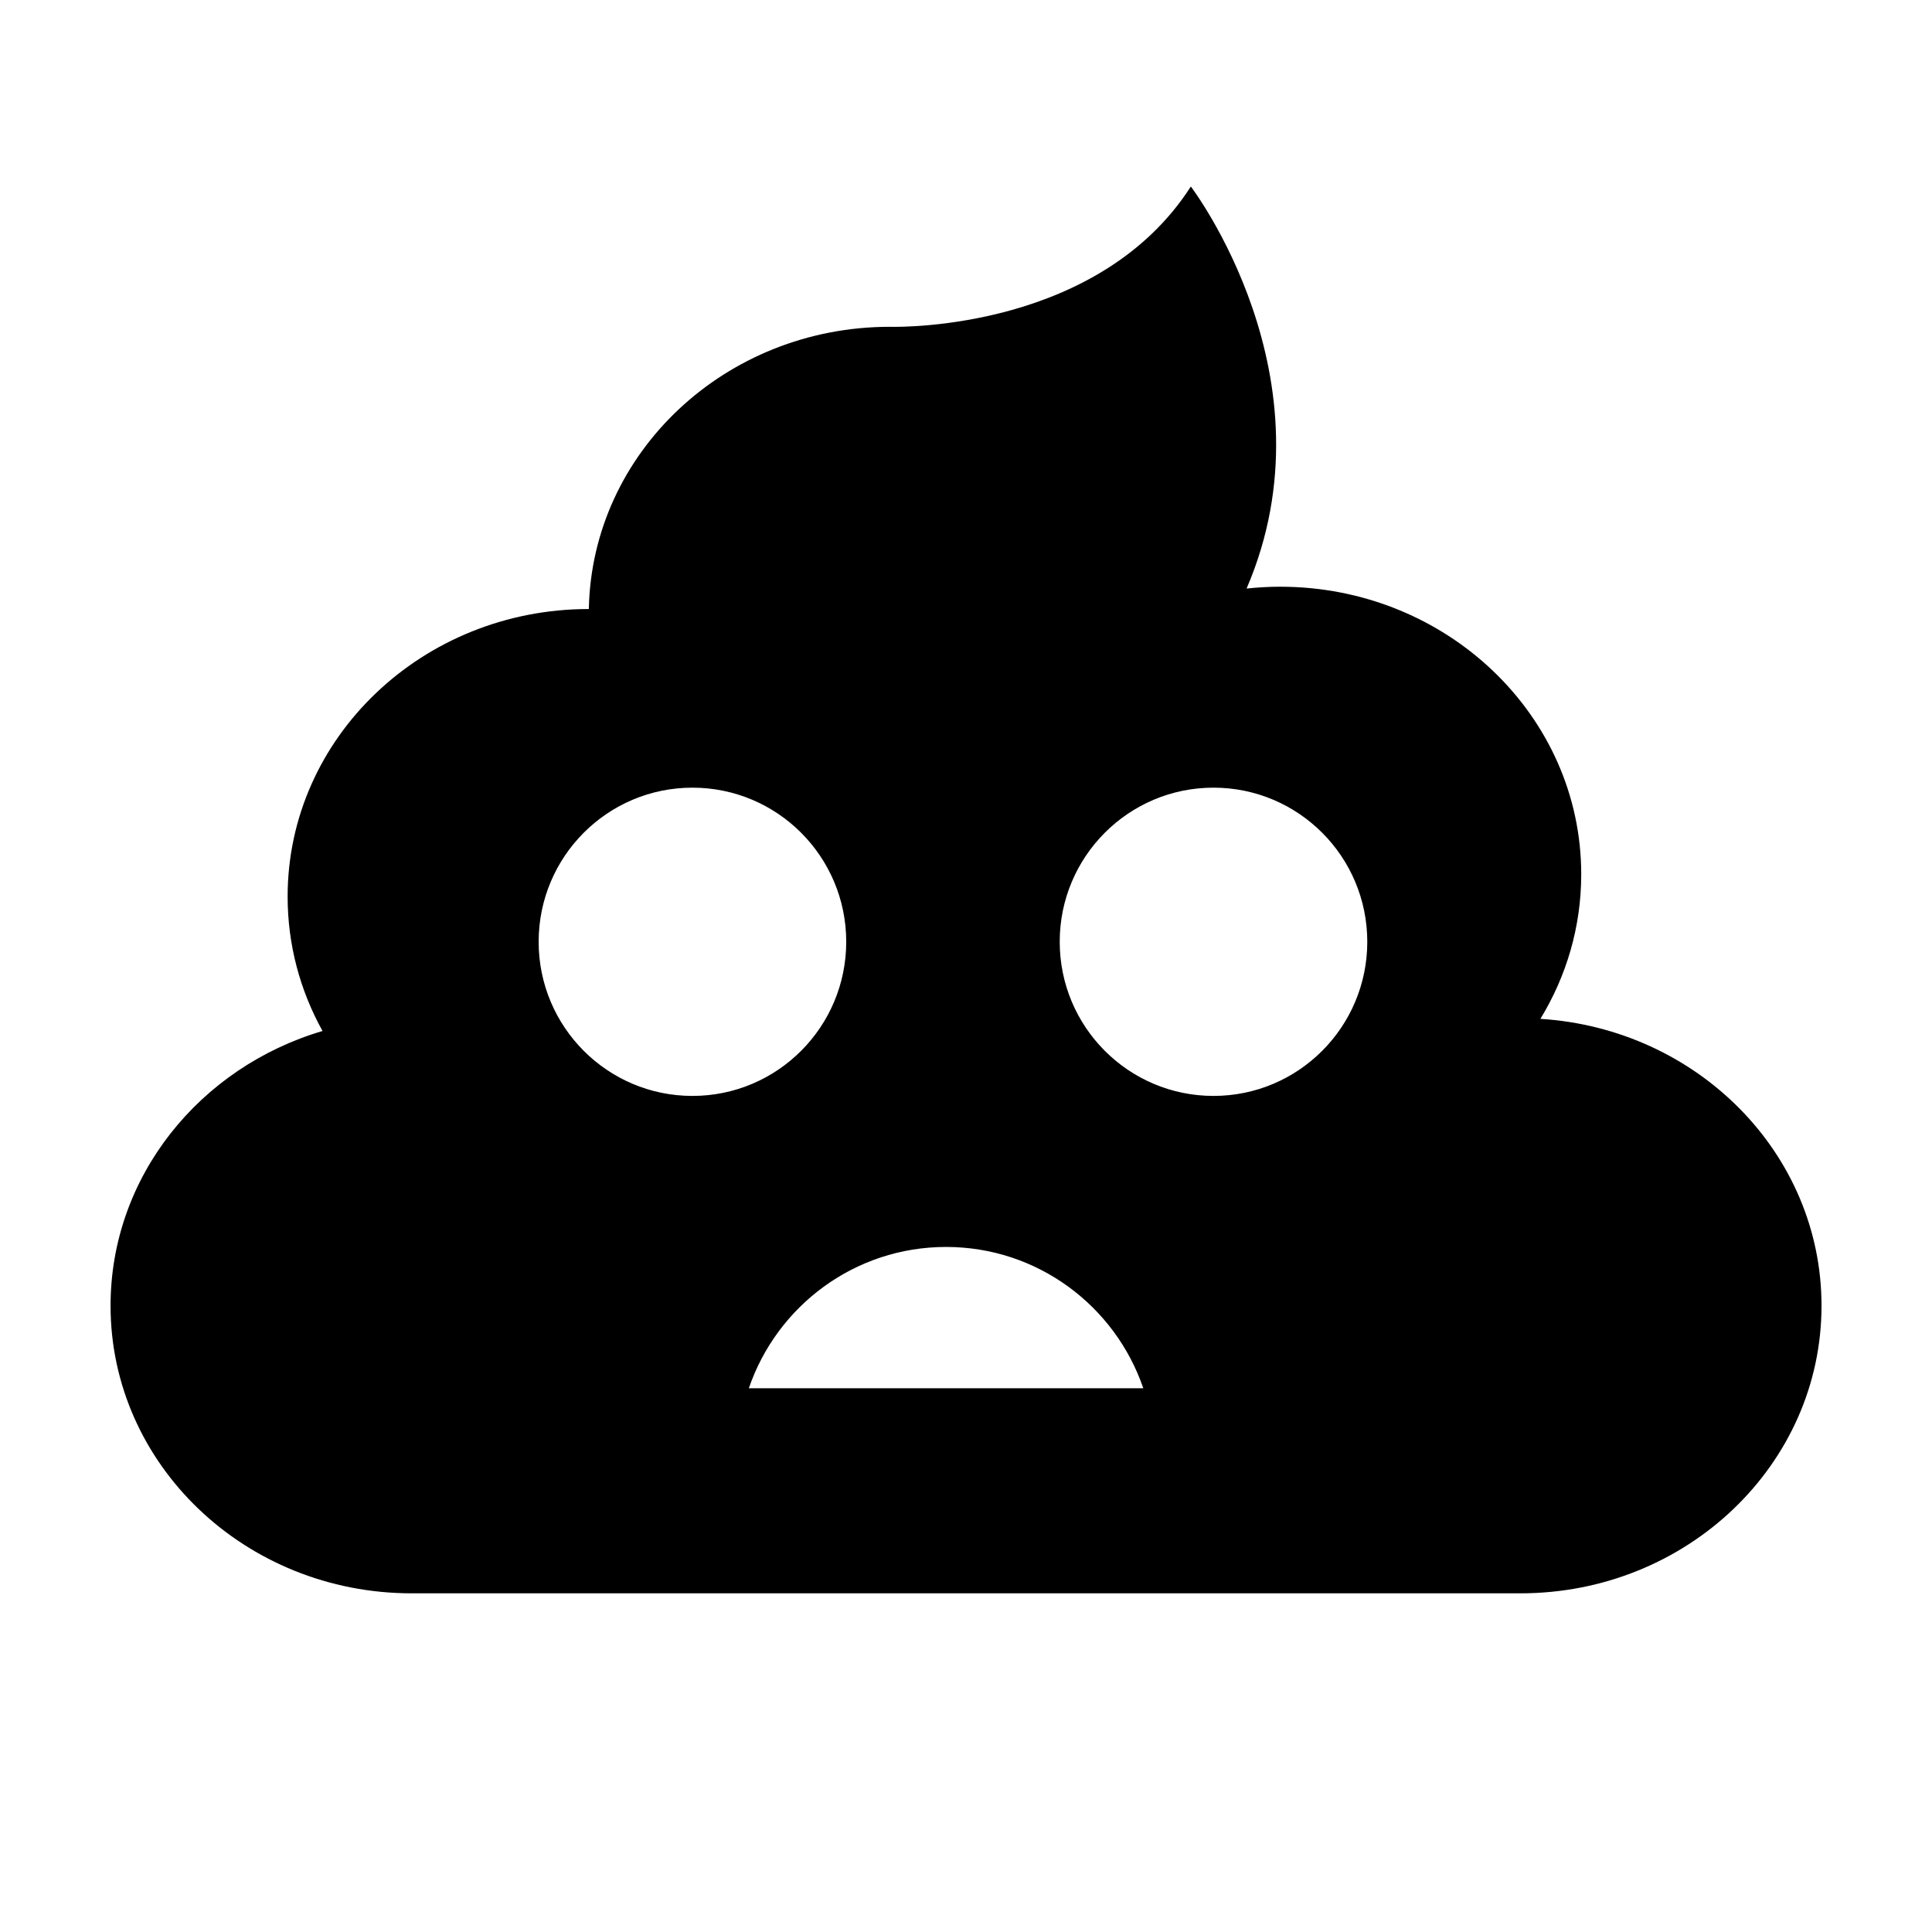 <?xml version="1.0" encoding="UTF-8"?>
<!-- Uploaded to: ICON Repo, www.svgrepo.com, Generator: ICON Repo Mixer Tools -->
<svg fill="#000000" width="800px" height="800px" version="1.1" viewBox="144 144 512 512" xmlns="http://www.w3.org/2000/svg">
 <path d="m465.59 434.43c-22.508 0-40.754-18.289-40.754-40.848 0-22.559 18.246-40.844 40.754-40.844 22.508 0 40.754 18.285 40.754 40.844 0 22.559-18.246 40.848-40.754 40.848zm-123.14 77.473c7.434-21.781 28.016-37.449 52.27-37.449 24.246 0 44.832 15.668 52.266 37.449zm-55.703-118.32c0-22.559 18.246-40.844 40.754-40.844 22.508 0 40.758 18.285 40.758 40.844 0 22.559-18.25 40.848-40.758 40.848-22.508 0-40.754-18.289-40.754-40.848zm265.47 20.43c6.871-11.258 10.824-24.34 10.824-38.312 0-42.09-35.719-76.215-79.785-76.215-3.008 0-5.977 0.176-8.898 0.484 23.98-55.777-14.773-106.54-14.773-106.54-24.16 37.605-75.816 37.258-79.562 37.18-0.074 0-0.148-0.004-0.223-0.004-43.57 0-78.957 33.359-79.754 74.793h-0.035c-44.066 0-79.789 34.121-79.789 76.211 0 12.867 3.352 24.98 9.246 35.613-32.535 9.613-56.172 38.578-56.172 72.812 0 42.09 35.723 76.211 79.789 76.211h293.85c44.062 0 79.785-34.121 79.785-76.211 0-40.395-32.906-73.426-74.504-76.027z" fill-rule="evenodd"/>
</svg>